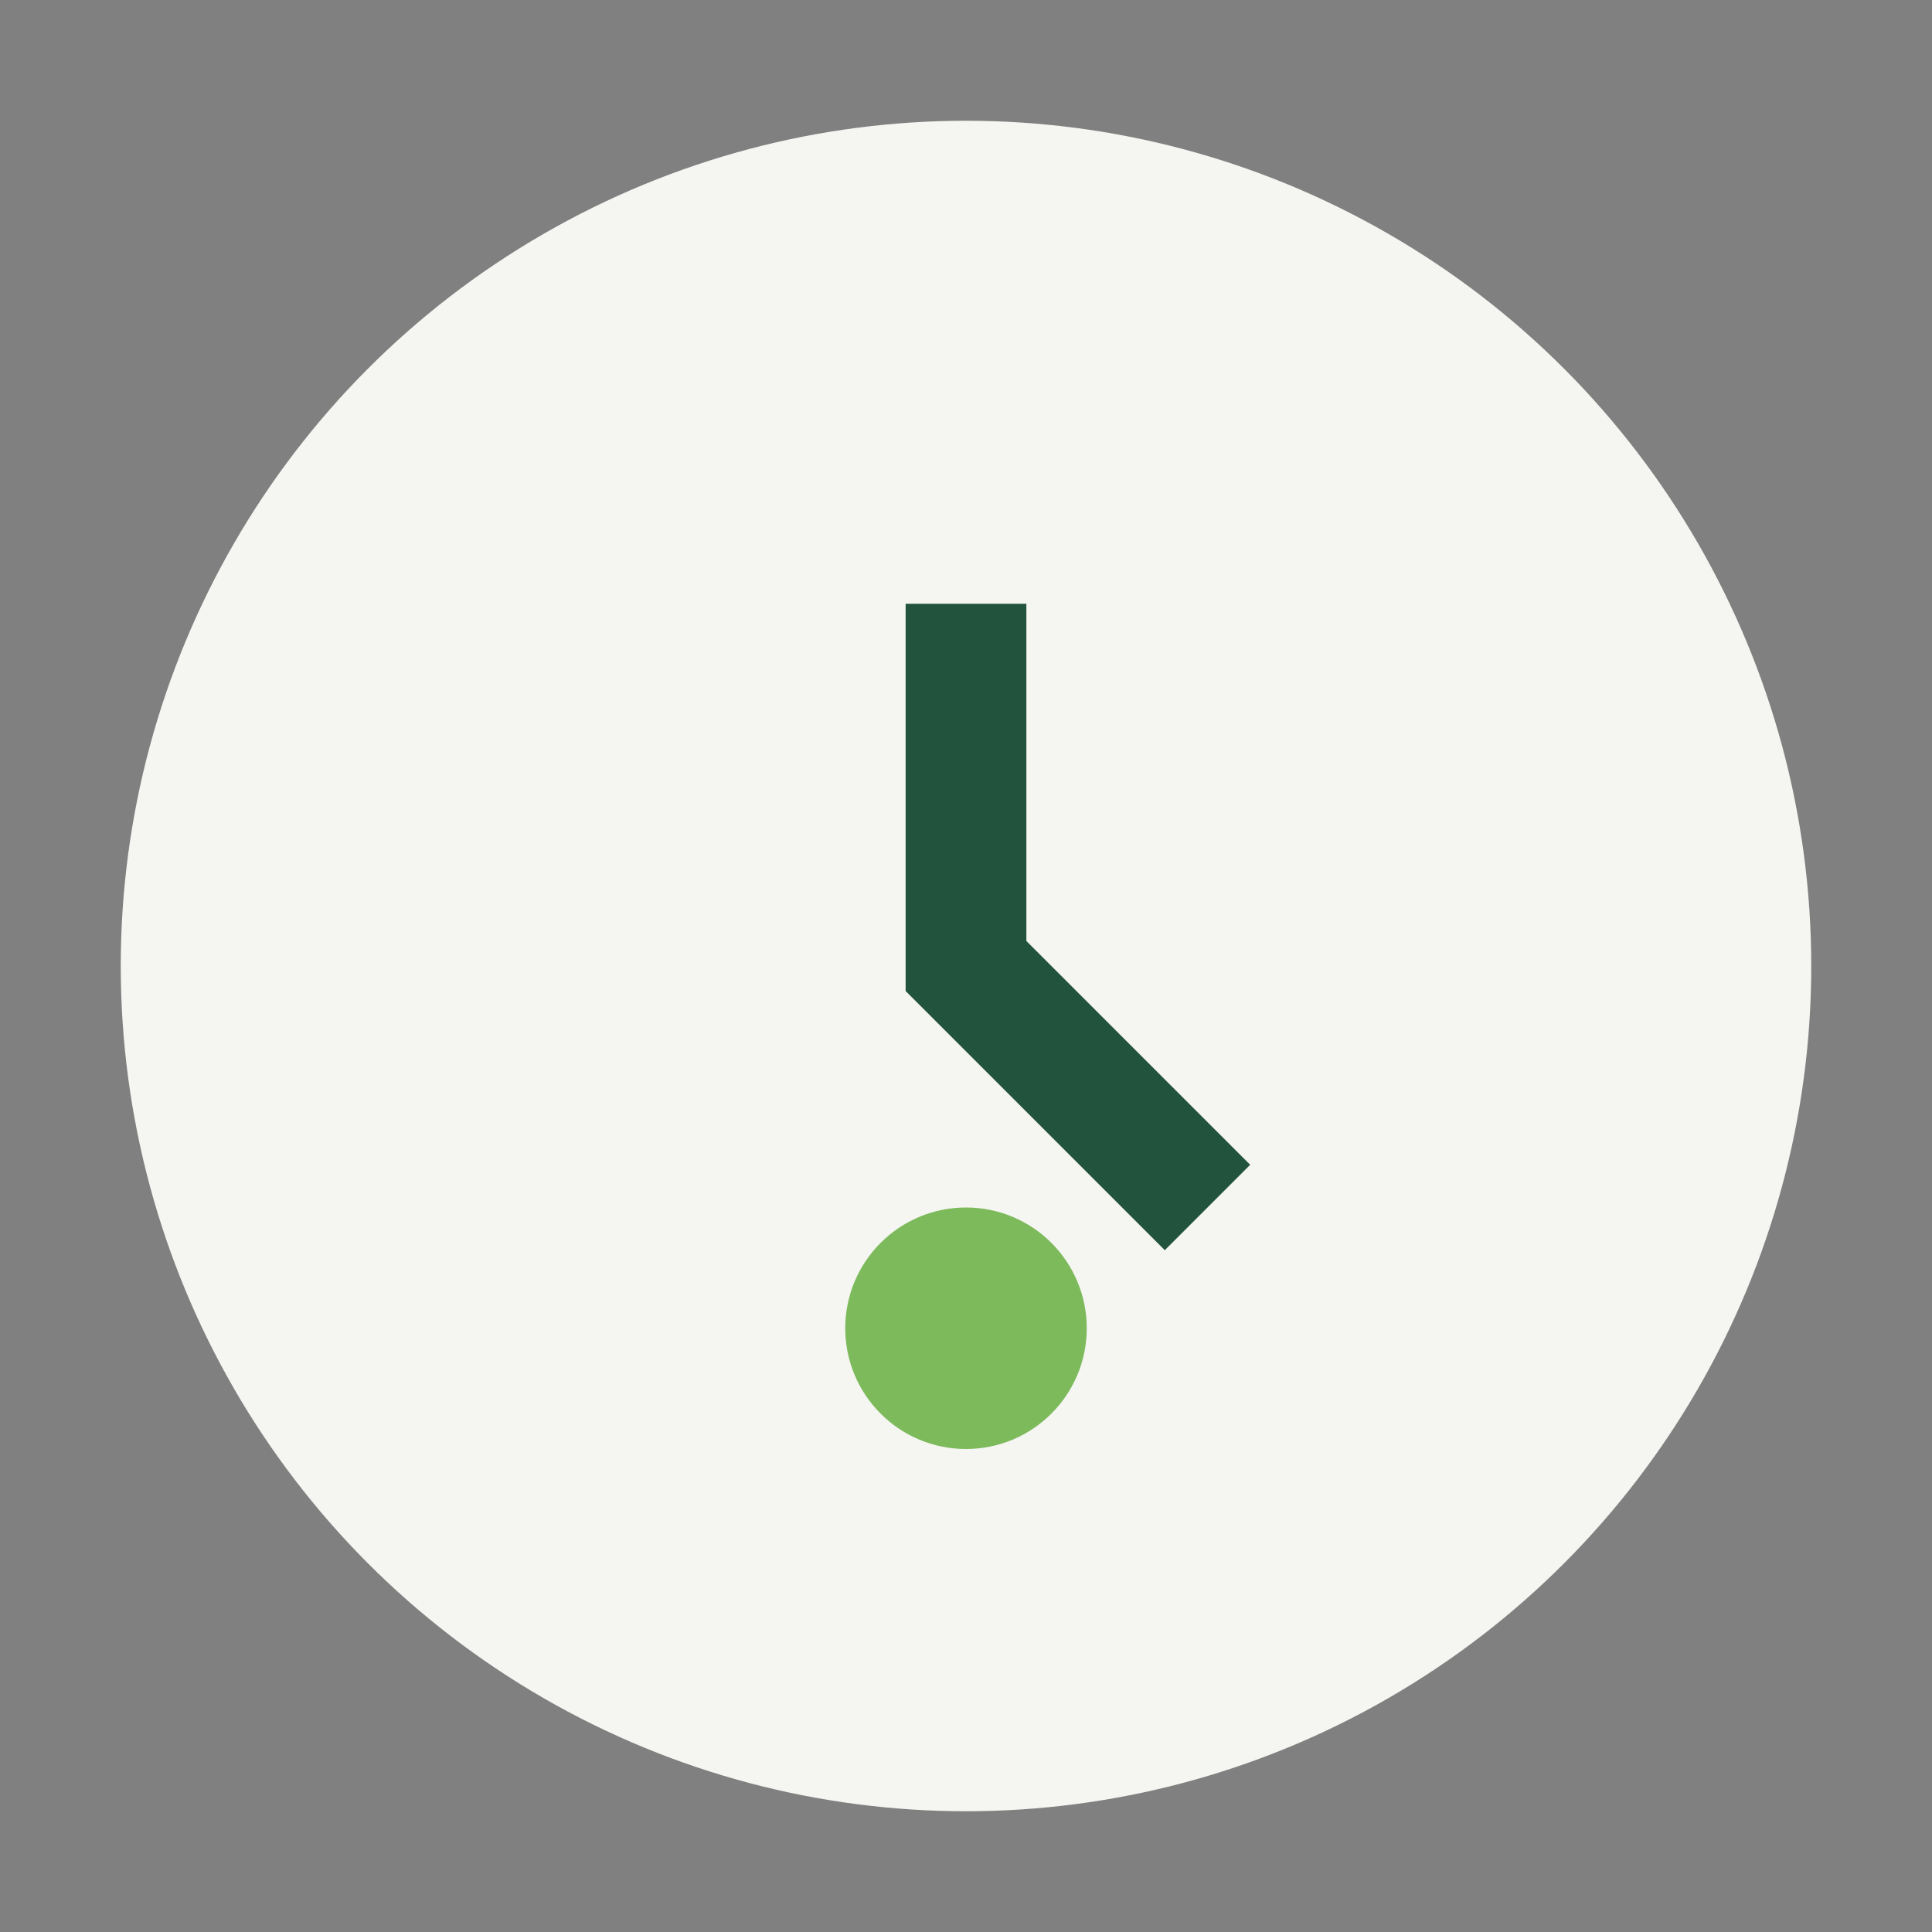 <?xml version="1.0" encoding="UTF-8"?>
<svg xmlns="http://www.w3.org/2000/svg" width="32" height="32" viewBox="0 0 32 32"><rect x="0" y="0" width="32" height="32" fill="#808080" stroke="none"/><circle cx="16" cy="16" r="14" fill="#F5F5F2"/><path d="M16 10v6l4 4" stroke="#22543D" stroke-width="2" fill="none"/><circle cx="16" cy="22" r="2" fill="#7DBA5B"/></svg>
